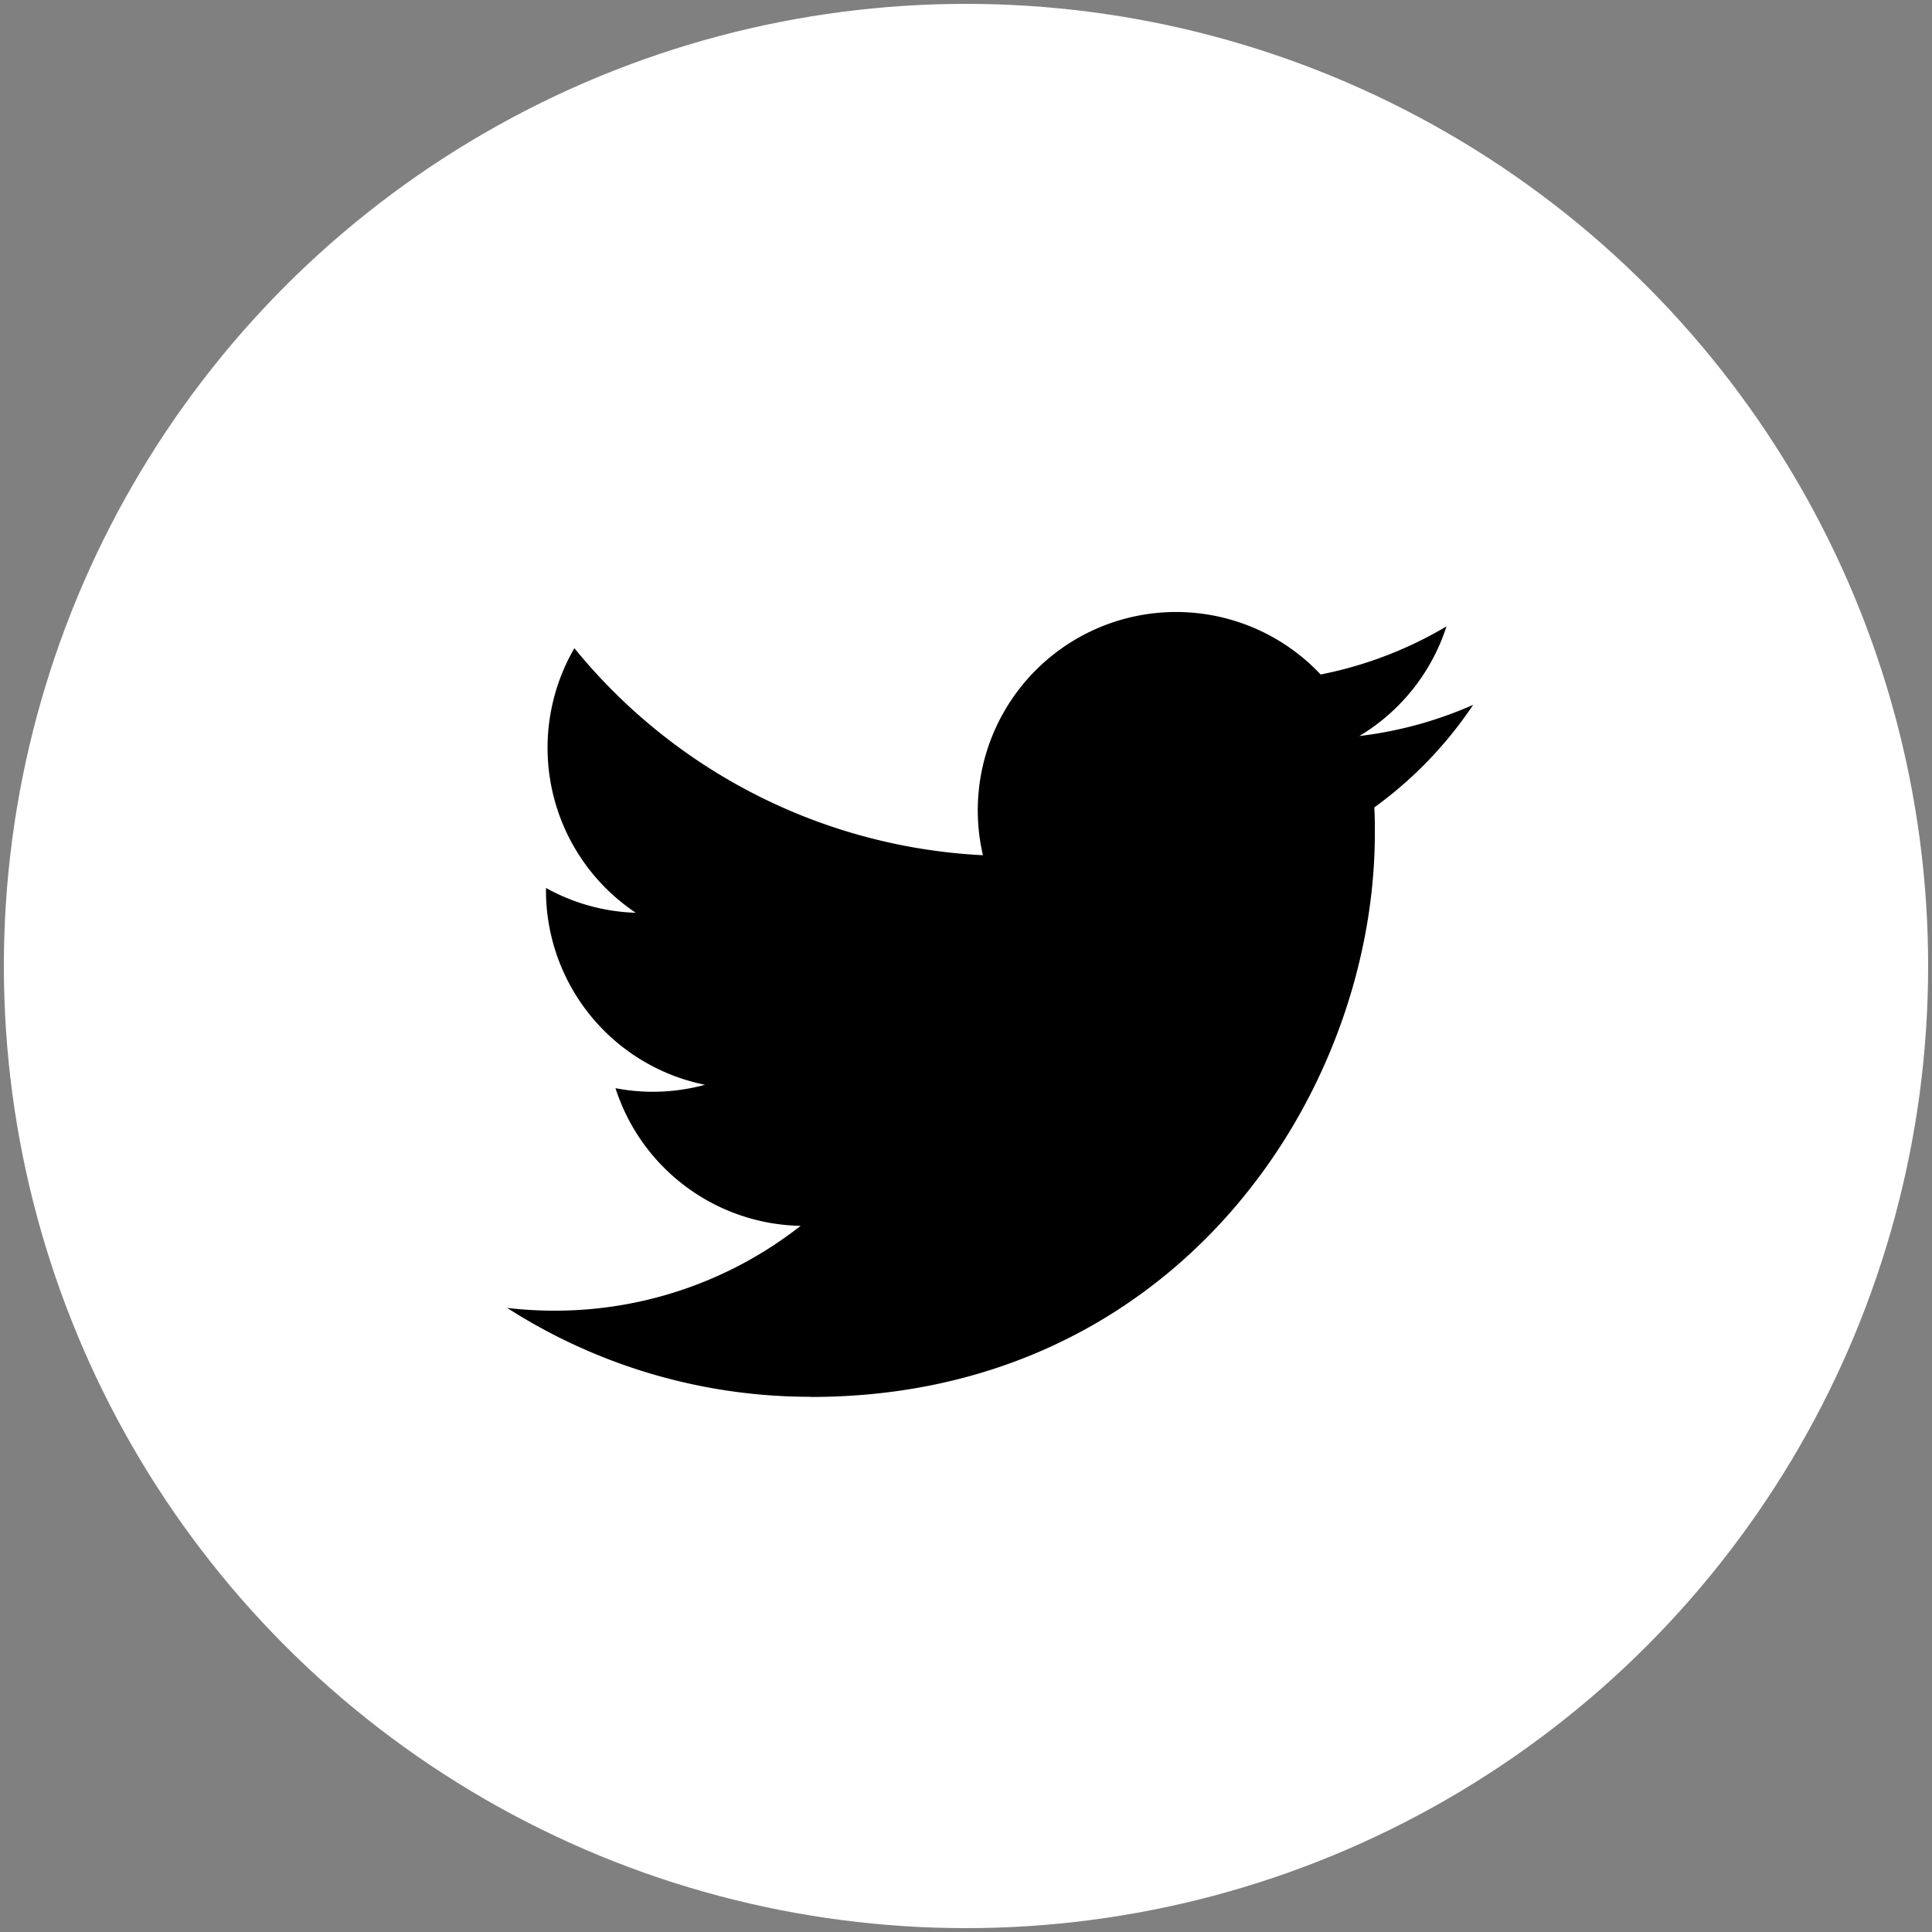 <svg xmlns="http://www.w3.org/2000/svg" viewBox="0 0 500 500"><rect x="0" y="0" width="500" height="500" fill="#808080" stroke="none"/><defs><style>.cls-1{fill:#fff;}.cls-2{fill:none;}</style></defs><g id="Layer_1" data-name="Layer 1"><circle class="cls-1" cx="250" cy="250" r="249"/></g><g id="Layer_4" data-name="Layer 4"><rect class="cls-2" x="56.25" y="59.94" width="400" height="400"/><path d="M209.88,361.53c94.34,0,145.93-78.16,145.93-145.94,0-2.22,0-4.43-.14-6.63a104.32,104.32,0,0,0,25.58-26.55,102.44,102.44,0,0,1-29.45,8.07,51.46,51.46,0,0,0,22.55-28.37,102.81,102.81,0,0,1-32.57,12.45,51.33,51.33,0,0,0-87.4,46.77,145.64,145.64,0,0,1-105.73-53.58,51.34,51.34,0,0,0,15.88,68.47,50.87,50.87,0,0,1-23.23-6.42c0,.22,0,.43,0,.66a51.31,51.31,0,0,0,41.15,50.28,51.53,51.53,0,0,1-13.52,1.81,51,51,0,0,1-9.64-.93,51.35,51.35,0,0,0,47.91,35.63,102.94,102.94,0,0,1-63.7,21.95,105.32,105.32,0,0,1-12.24-.71,145.21,145.21,0,0,0,78.63,23"/></g></svg>
